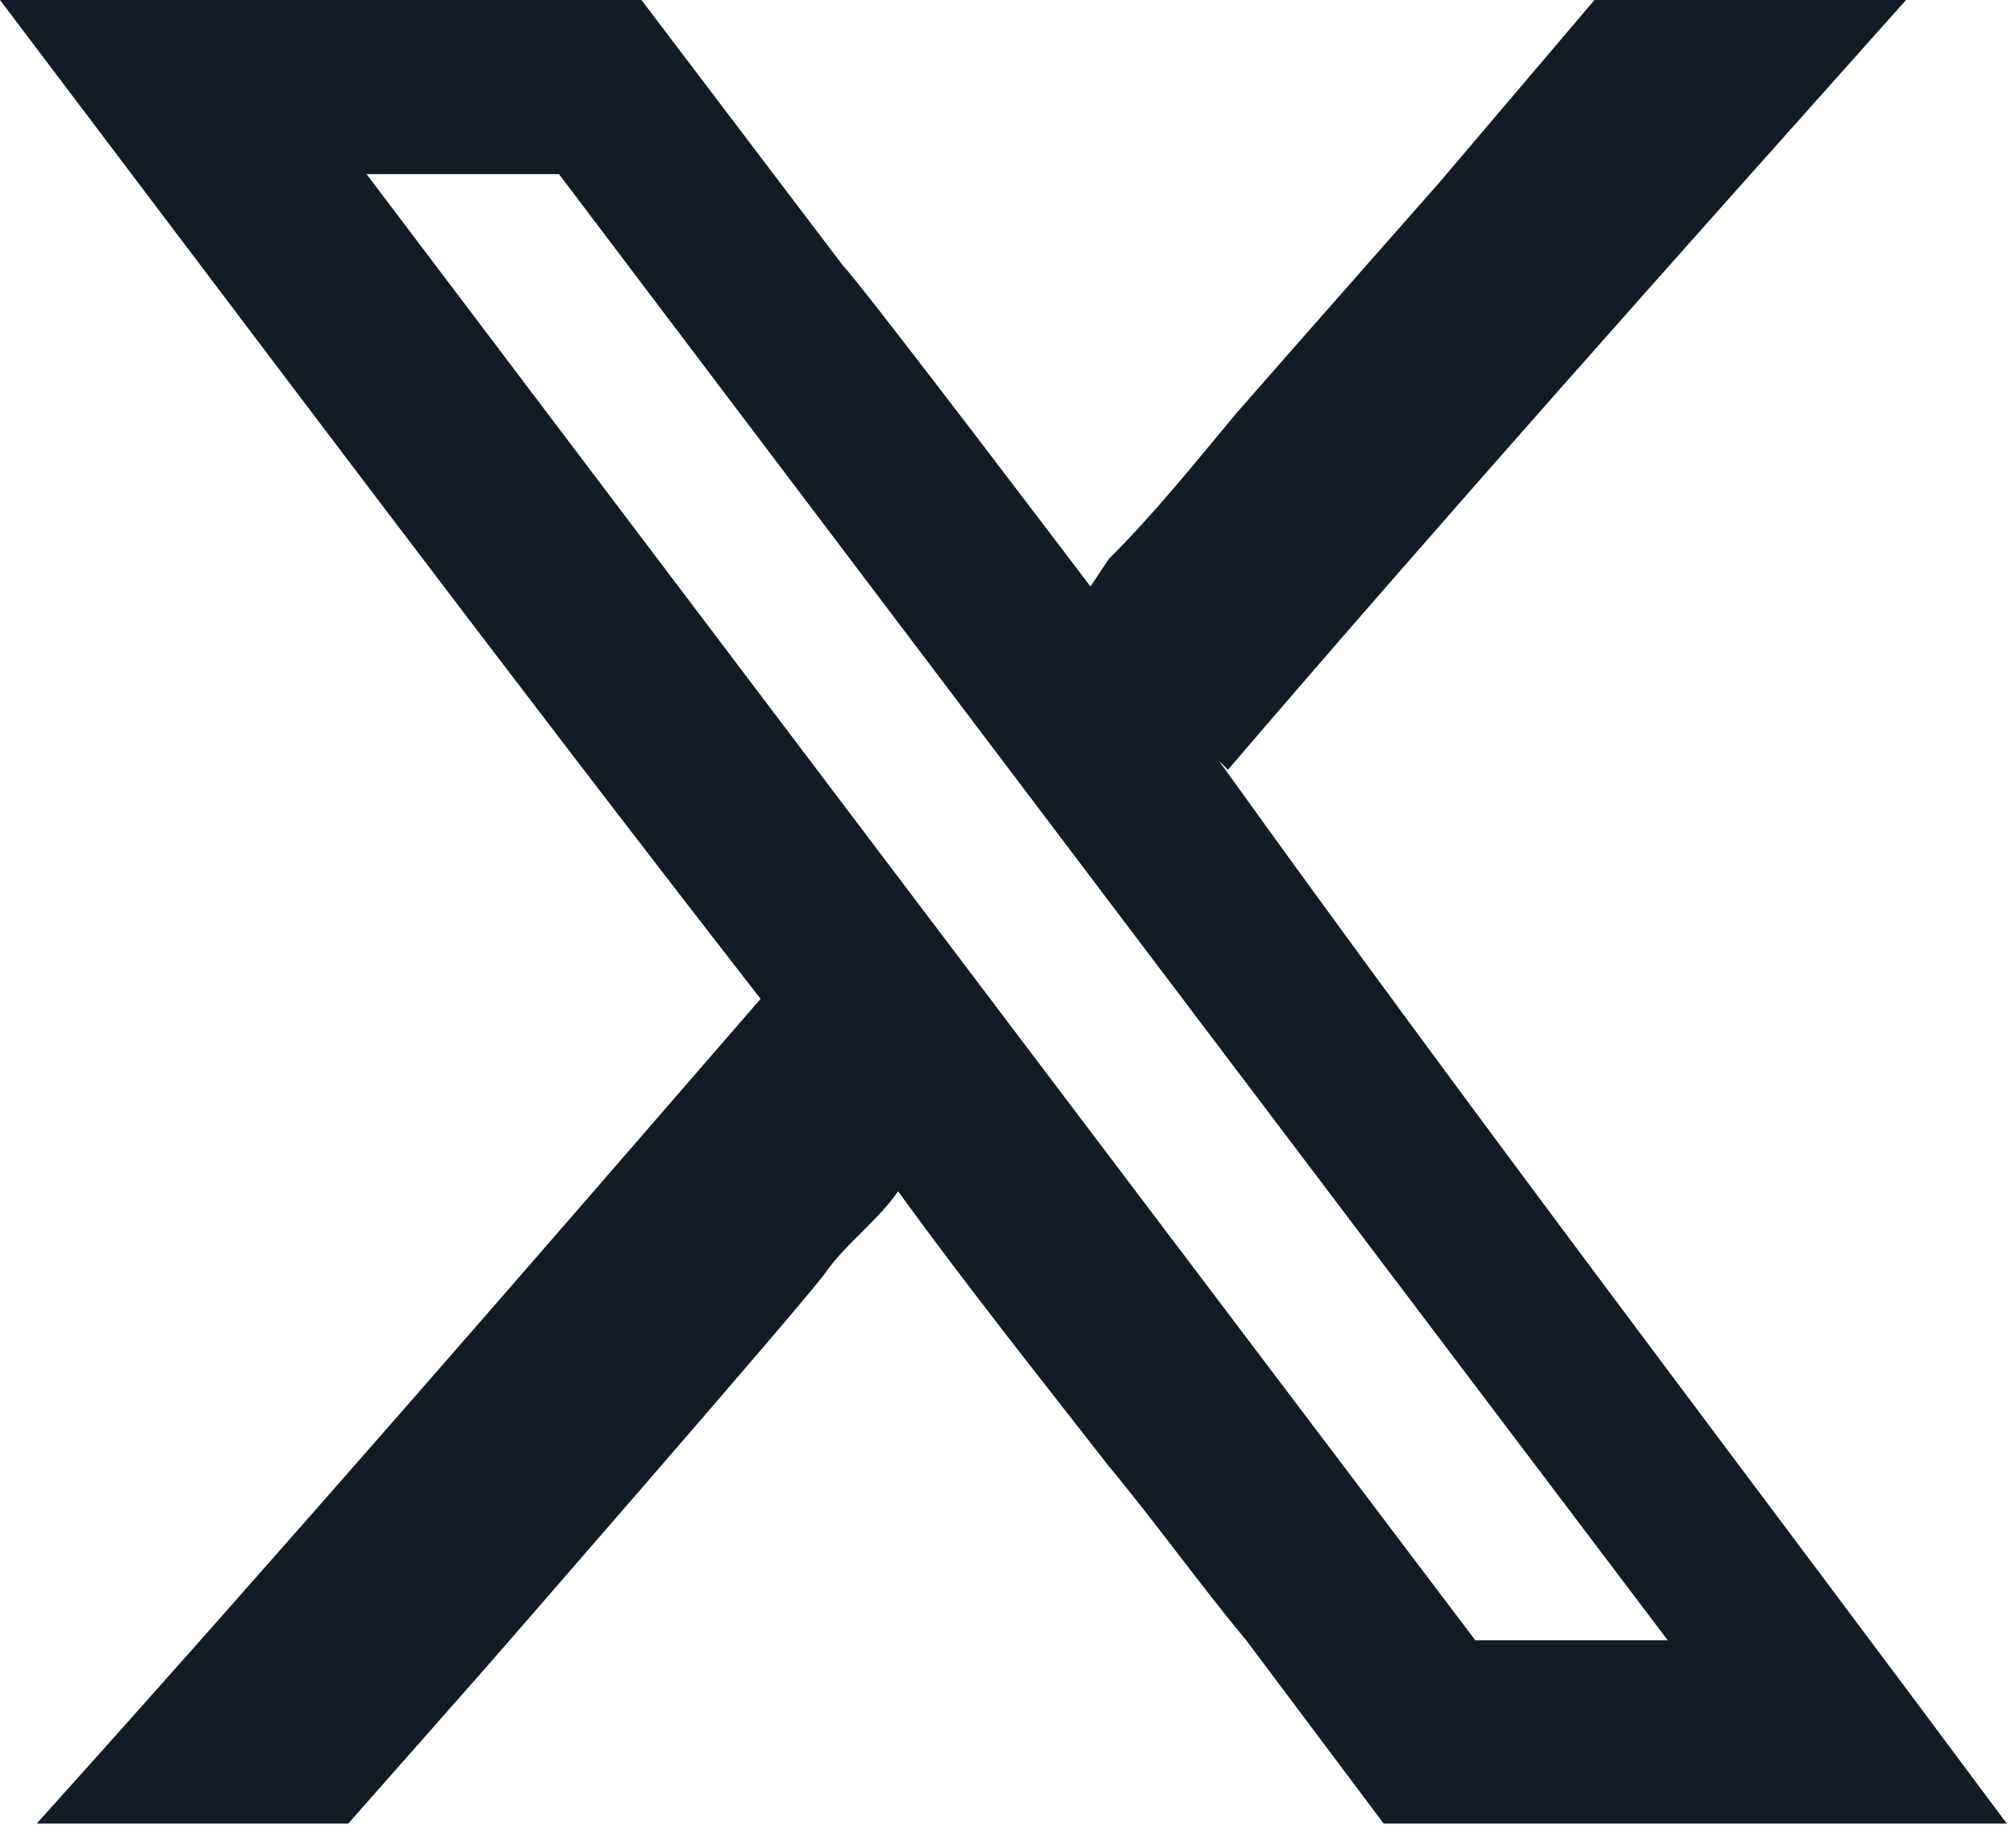 <?xml version="1.0" encoding="UTF-8"?>
<svg id="X" xmlns="http://www.w3.org/2000/svg" width="22" height="20" xmlns:xlink="http://www.w3.org/1999/xlink" version="1.1" viewBox="0 0 22 20">
  <defs>
    <clipPath id="clippath">
      <rect width="22" height="20" fill="none" stroke-width="0"/>
    </clipPath>
  </defs>
  <g clip-path="url(#clippath)">
    <g id="Group_634" data-name="Group 634" isolation="isolate">
      <path id="Path_39742" data-name="Path 39742" d="M13.4,8.4c2.4-2.8,4.9-5.6,7.4-8.4h-3.4l-1.7,2s-1.5,1.7-2.2,2.5c-.5.6-.9,1.1-1.4,1.6l-.2.3s-2.5-3.3-2.7-3.5L7,0H0h0c2.8,3.7,5.5,7.3,8.3,10.9-2.6,3-5.2,6-7.9,9h3.4l1.5-1.7s3.4-3.9,3.7-4.3c.2-.3.6-.6.8-.9.8,1.1,1.6,2.1,2.3,3,.5.6,1,1.3,1.5,1.9l1.5,2h6.8c-2.9-3.9-5.8-7.7-8.6-11.6M16.1,17.9L4,1.9h2.1l12.1,16h-2" fill="#131b24" stroke-width="0"/>
    </g>
  </g>
</svg>